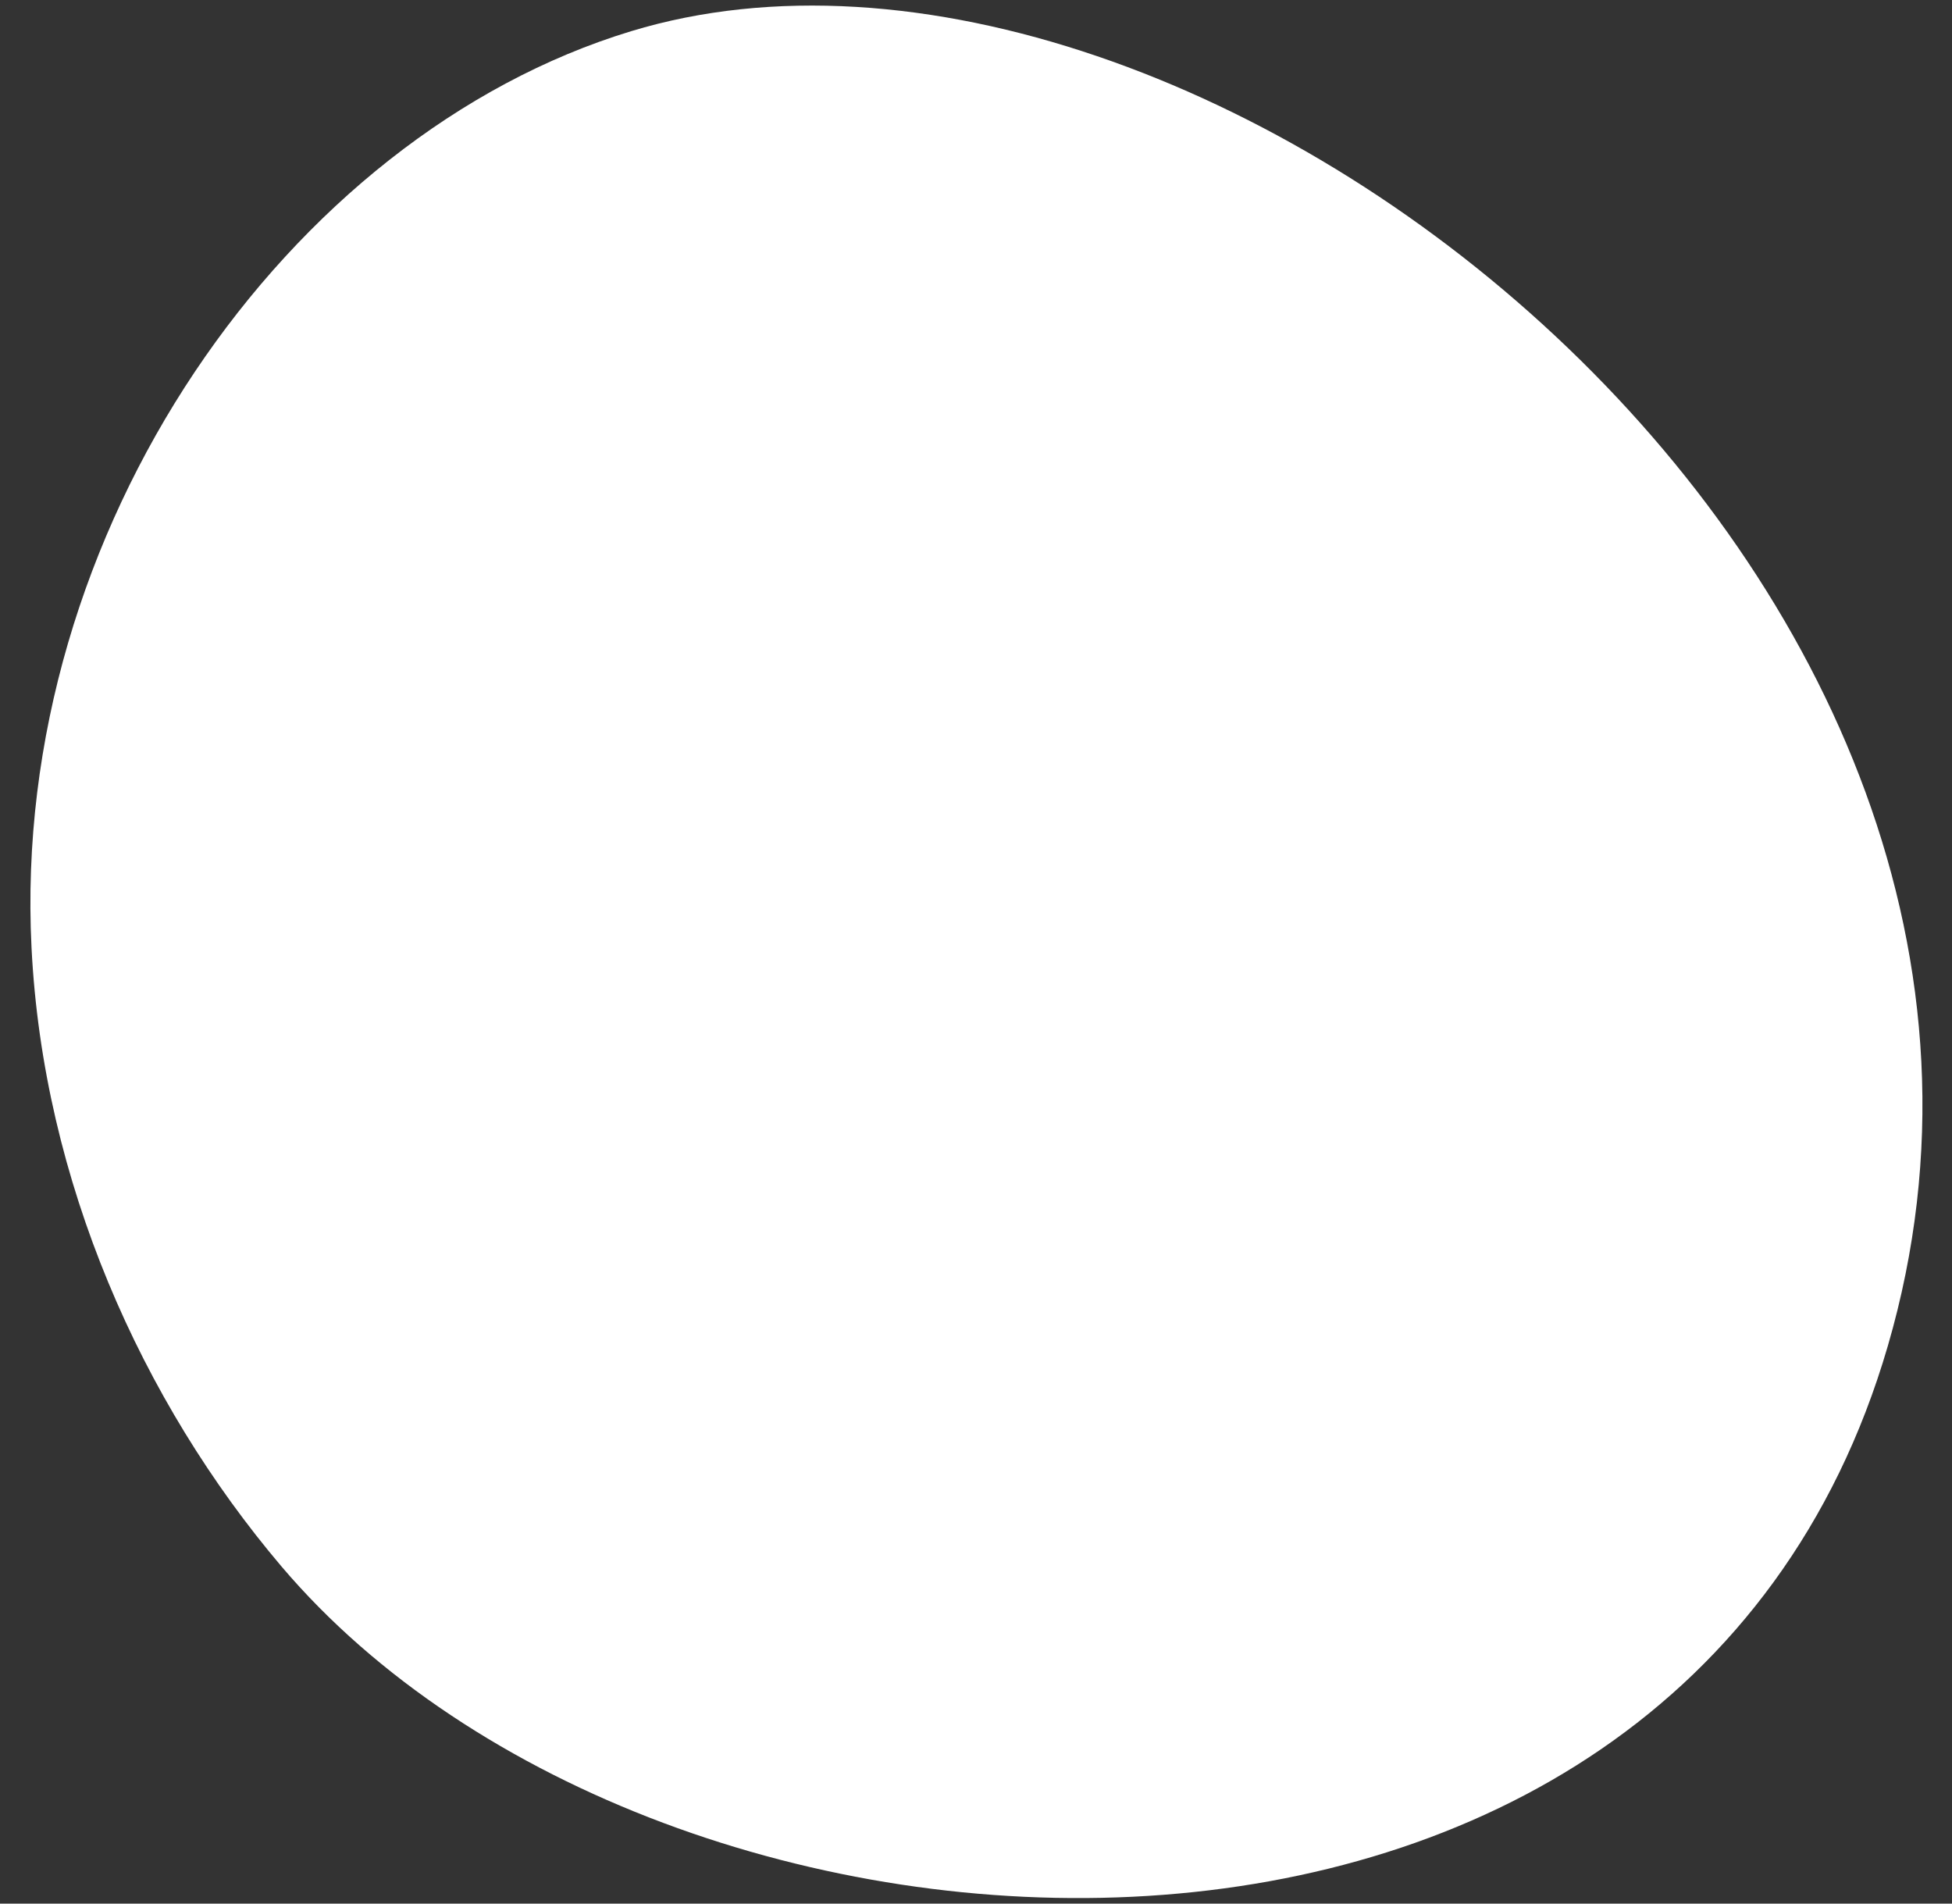 <svg width="40" height="39" viewBox="0 0 40 39" fill="none" xmlns="http://www.w3.org/2000/svg">
<rect x="0" y="0" width="40" height="39" fill="#333333" stroke="none"/>
<path d="M12.933 0.639C5.894 2.778 0.215 10.867 0.646 19.415C0.884 24.191 2.896 28.707 5.767 32.091C13.556 41.268 34.355 42.421 38.684 27.578C43.282 11.815 24.492 -2.873 12.933 0.639Z" fill="white"/>
</svg>

